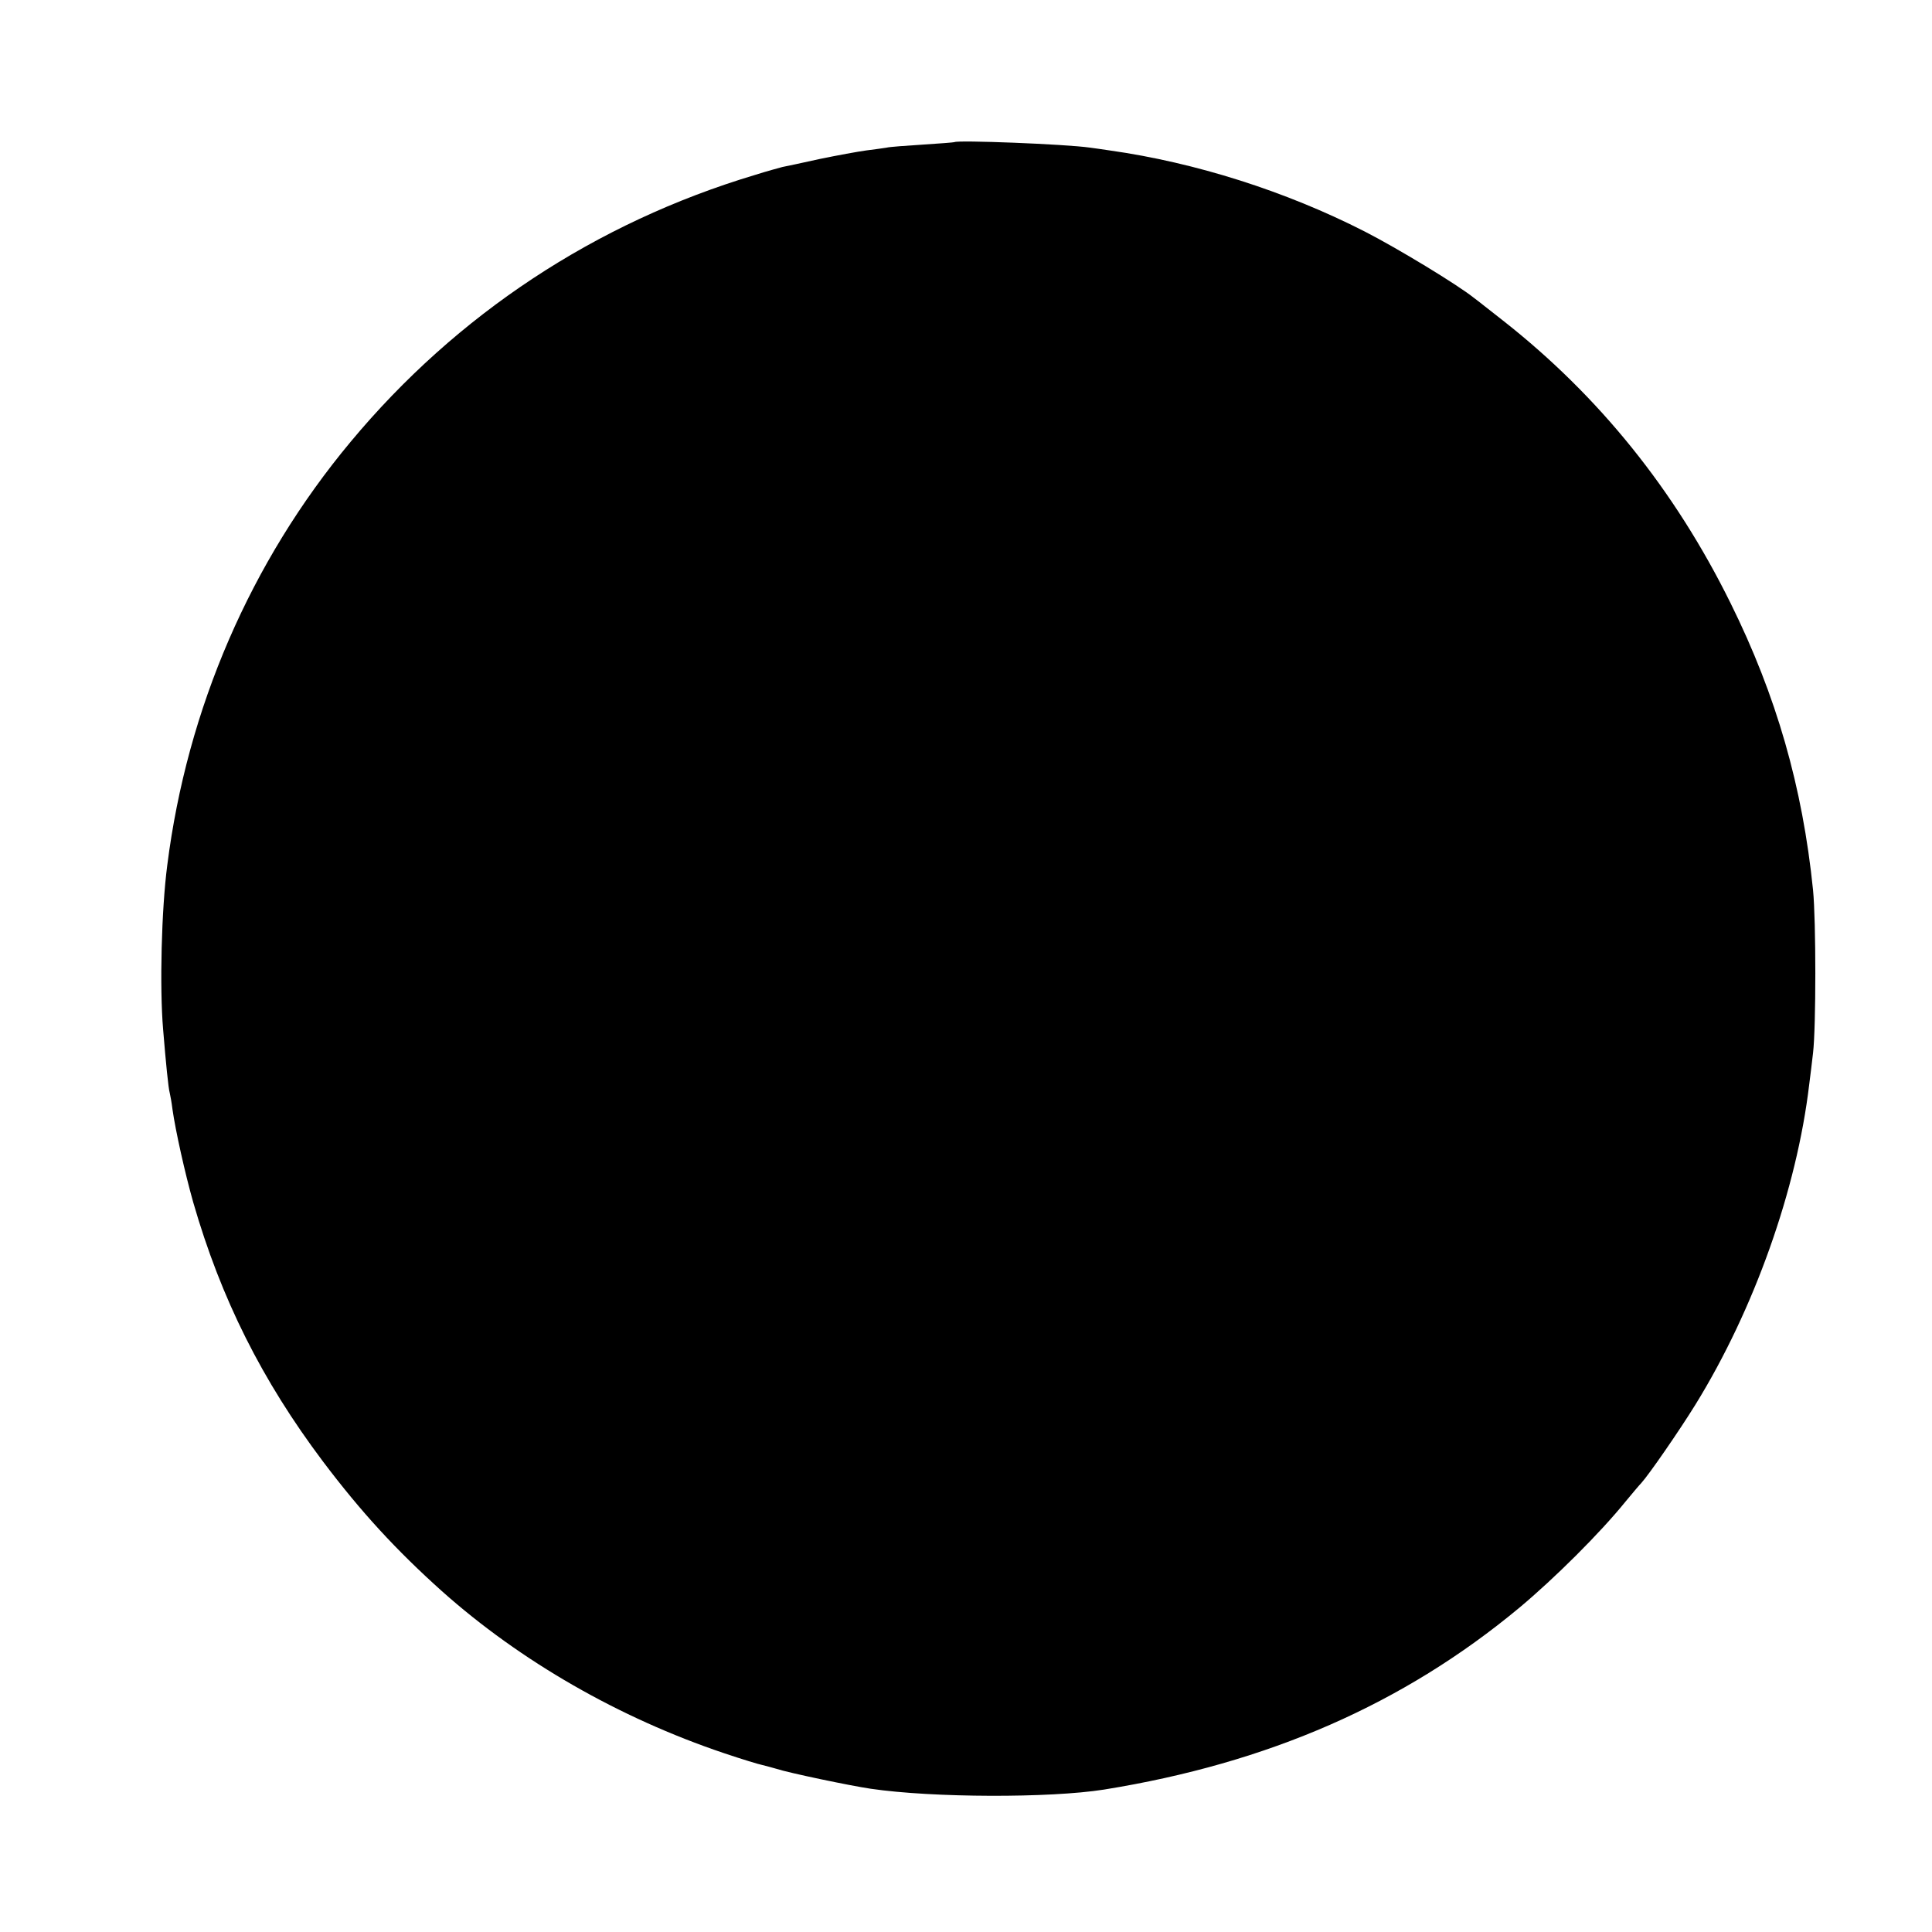<svg version="1" xmlns="http://www.w3.org/2000/svg" width="933.333" height="933.333" viewBox="0 0 700 700"><path d="M345.8 51.5c-.2.1-5.3.5-11.5.9-6.1.4-12 .8-13.1 1.1-1 .2-4.3.6-7.3 1s-10.6 1.8-16.9 3.1c-6.3 1.4-12.4 2.7-13.5 2.9-1.1.3-5.6 1.5-10 2.9-57.7 17.3-108 50.5-146.4 96.6-36.3 43.5-59.3 96.7-66.5 153.5-2.1 16-2.8 44.2-1.5 59.5 1 12.2 1.9 21.3 2.4 23 .2.8.7 3.5 1 6 1.1 7.7 4.5 23 7.5 33.6 10.1 35 24.9 64.5 47 93.9 13.8 18.3 26.5 32.1 43.1 47 28.5 25.4 64.2 45.9 102.2 58.7 6.5 2.2 12.8 4.1 13.9 4.3 1.2.3 3.5.9 5.2 1.4 4.2 1.4 26.6 6.1 34.1 7.2 22.5 3.3 64.9 3.4 84.5.3 59.6-9.6 108.5-31 150.5-65.9 12.8-10.7 29.2-27 38.5-38.5 2.5-3 5-6 5.7-6.7 2.8-3.1 13.6-18.7 19.6-28.4 21.3-34.5 36.7-78 41.2-115.9.3-2.5 1-7.7 1.4-11.5 1.1-9.4 1.1-47.8 0-59-3.8-37.4-13.3-70.5-29.9-104-20.2-40.9-47.6-75-82.5-102.4-4.4-3.4-9.1-7.2-10.5-8.2-6-4.8-27.6-17.9-39.5-24-28.6-14.6-61.3-25-92.5-29.4-2.5-.4-5.6-.8-7-1-9-1.3-48.2-2.8-49.2-2z"/></svg>